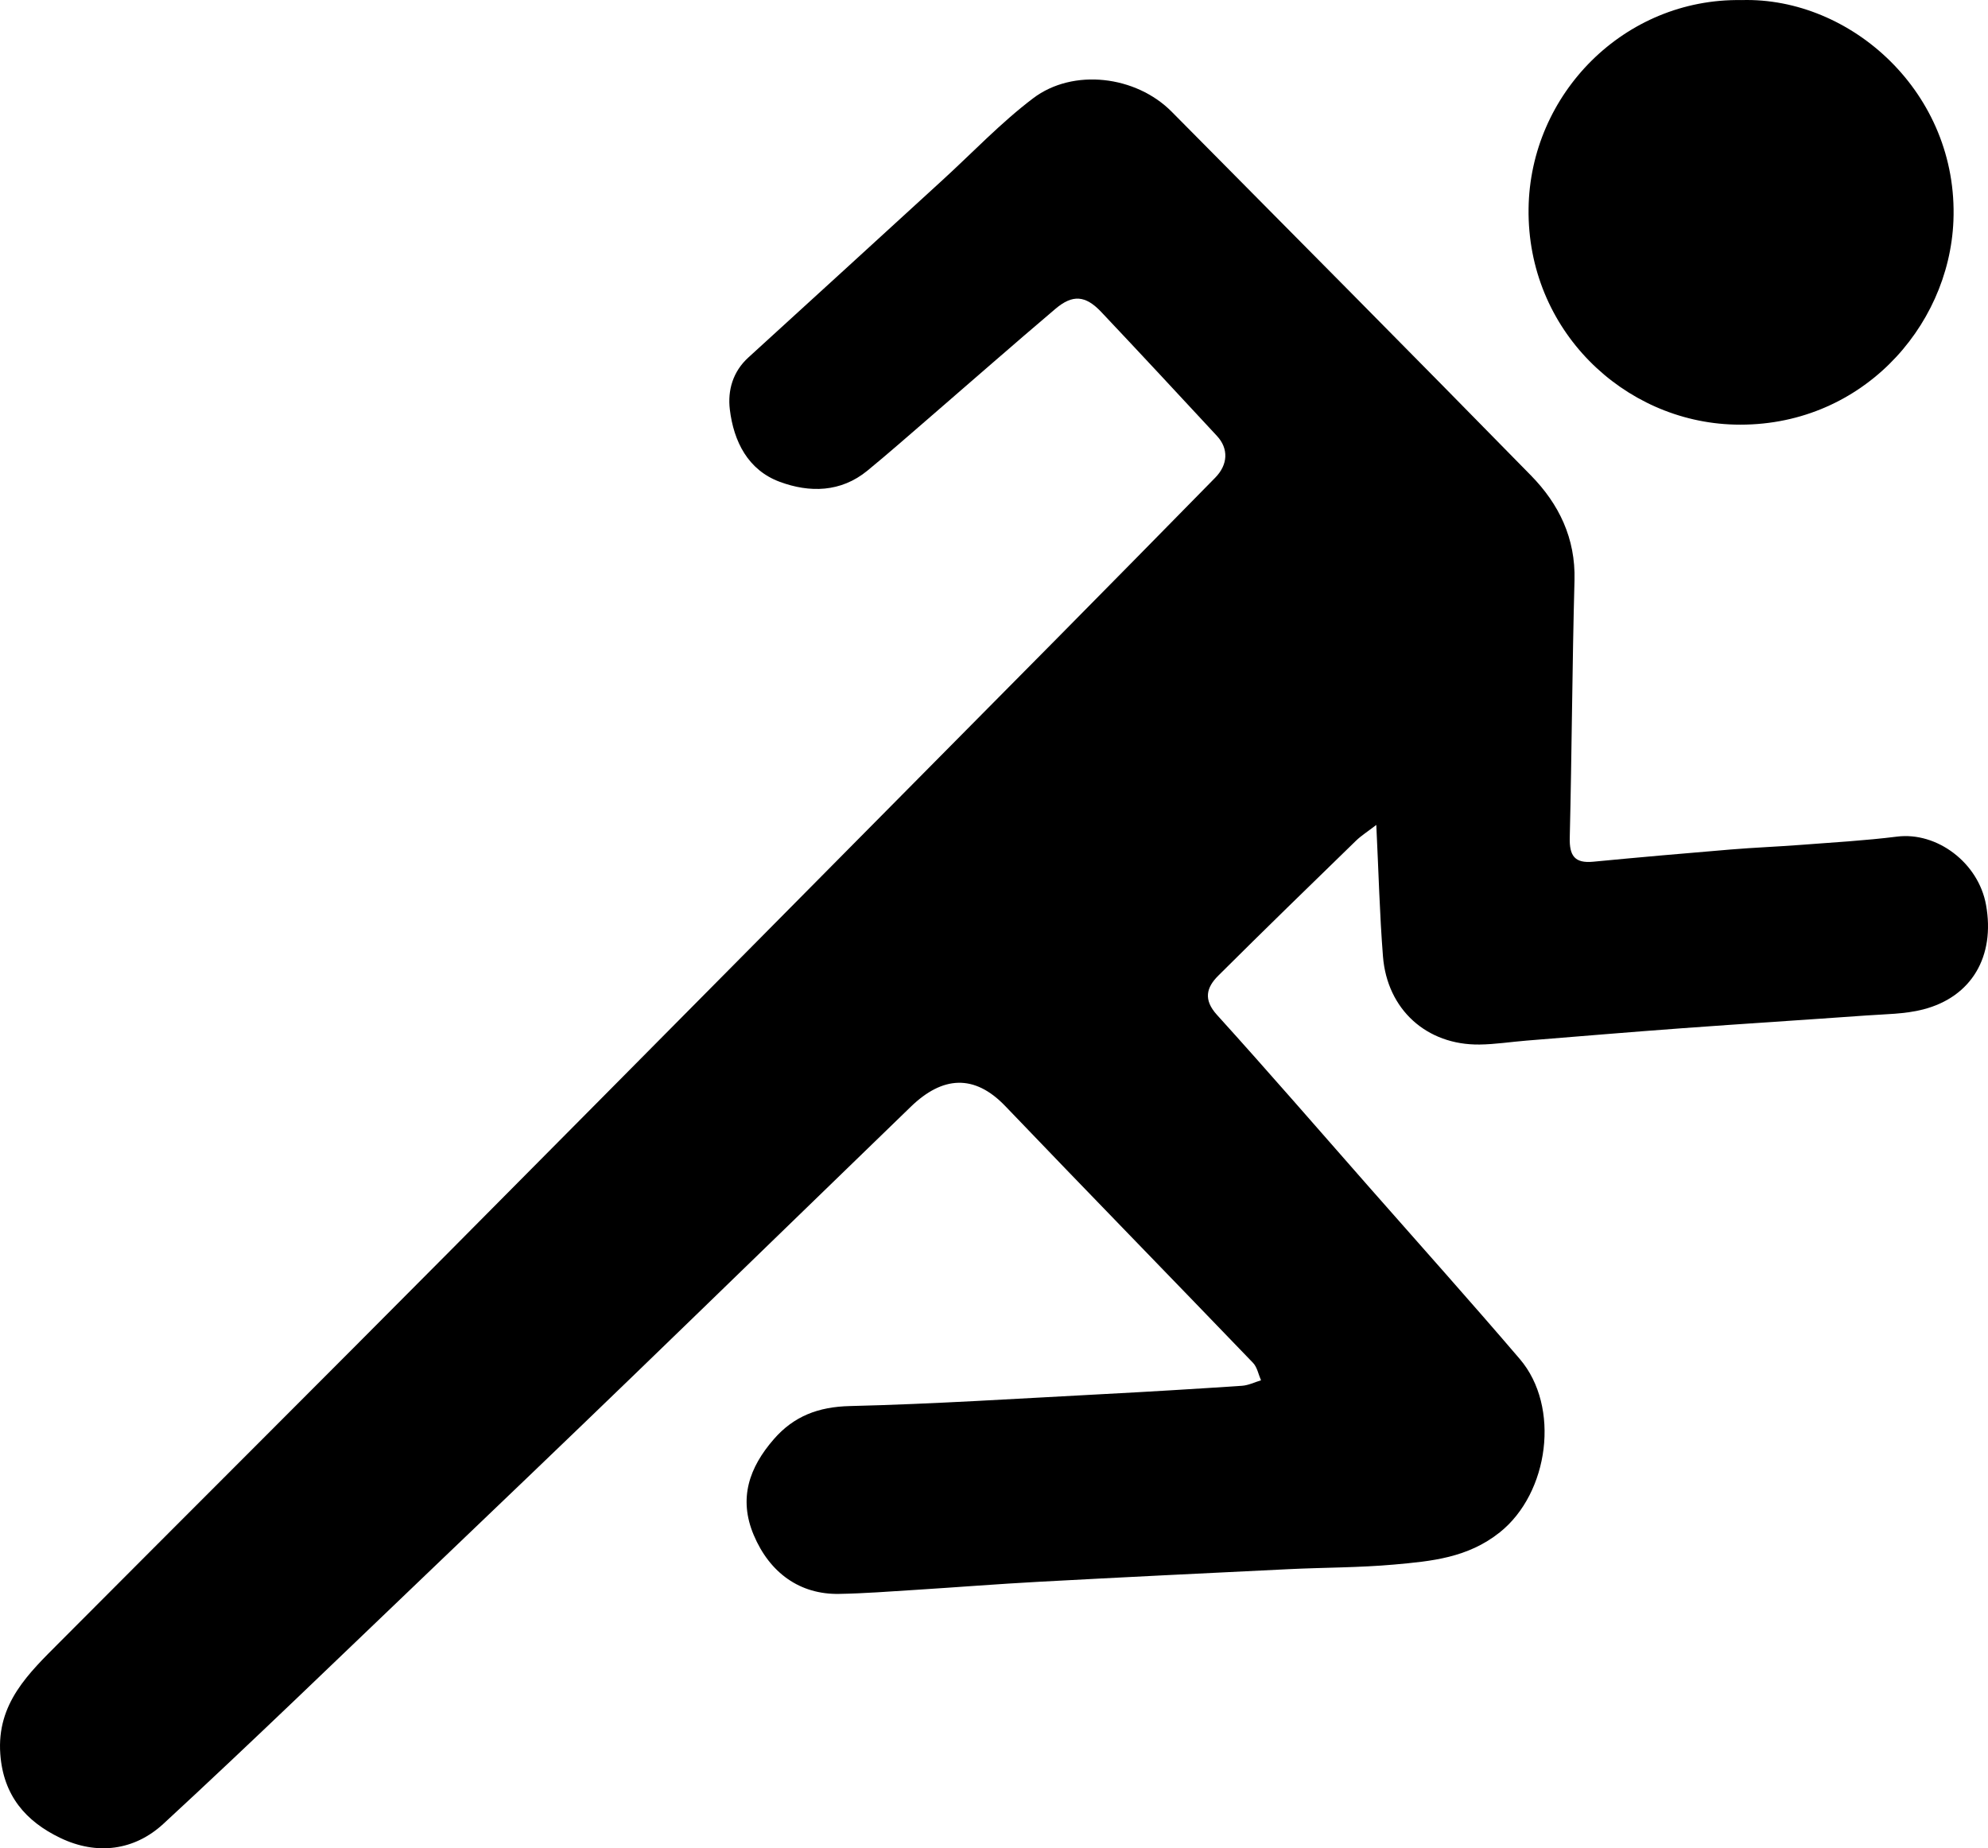 <?xml version="1.0" encoding="UTF-8"?><svg id="Layer_1" xmlns="http://www.w3.org/2000/svg" viewBox="0 0 2993.69 2783.33"><path d="M2072.52,1242.29c-12.62,9.74-22.56,15.96-30.78,23.96-69.32,67.42-138.66,134.81-207.18,203.04-17.75,17.68-22.86,35.95-2,58.99,77.84,85.95,153.76,173.63,230.33,260.72,75.38,85.74,151.57,170.79,225.75,257.57,61.44,71.87,43.99,201.82-30.08,260.97-48.33,38.59-103.1,43.51-158.92,48.53-52.71,4.74-105.87,4.38-158.8,6.95-125.41,6.07-250.81,12.22-376.19,18.99-62.04,3.35-124,8.3-186.01,12.21-38.38,2.42-76.78,5.39-115.21,6.06-58.75,1.02-104.36-31.48-128.47-88.8-23.19-55.13-6.56-101.82,30.31-144.19,30.21-34.73,67.1-48.74,114.46-49.88,126.59-3.05,253.06-11.29,379.56-17.9,70.36-3.67,140.69-7.93,210.99-12.64,9.69-.65,19.11-5.4,28.66-8.25-3.91-8.86-5.74-19.72-12.04-26.28-124.09-129.08-249.16-257.23-372.98-386.57-47.02-49.11-94.95-45-142.24.76-140.13,135.56-279.81,271.6-420.04,407.06-101.93,98.46-204.31,196.47-306.79,294.37-132.53,126.6-264.11,254.25-398.78,378.53-43.73,40.36-100.15,47.78-155.4,21.23-52.05-25.01-85.68-63.9-90.22-126.18-5.58-76.56,42.78-121.71,89.53-168.64,196.11-196.85,392.93-392.98,588.72-590.13,305.11-307.23,609.65-615.04,914.31-922.71,79.22-80,158.03-160.4,236.95-240.69,19.24-19.58,20.46-43.66,2.63-62.89-57.87-62.4-115.76-124.79-174.22-186.64-23.77-25.15-43.11-26.73-69.04-4.74-62.51,53.03-124.11,107.13-186.15,160.7-32.19,27.79-64.07,55.97-96.94,82.94-40.14,32.92-87.23,33.44-132.02,16.84-47.8-17.72-69.37-60.69-75.18-108.93-3.46-28.71,4.46-56.96,27.95-78.35,97.66-88.93,195.04-178.17,292.52-267.3,45.19-41.31,87.65-86.23,136.26-123.02,60.37-45.7,154.93-33.96,208.61,20.21,180.68,182.35,361.53,364.52,541.15,547.91,42.02,42.9,67.17,94.45,65.48,157.69-3.47,129.22-4.02,258.51-7.15,387.74-.66,27.04,7.35,38.83,35.29,36.14,68.92-6.63,137.89-12.67,206.89-18.39,35.09-2.91,70.3-4.25,105.41-6.94,48.47-3.71,97.09-6.45,145.29-12.48,59.95-7.5,122.52,39.21,133.98,102.83,13.94,77.37-21.54,138.62-94.78,157.45-27.67,7.11-57.31,7.04-86.14,9.12-91.93,6.62-183.92,12.37-275.84,19.1-78.4,5.75-156.73,12.36-235.09,18.68-23.67,1.91-47.29,5.66-70.97,5.94-79.46.94-138.98-52.63-145.32-132.69-4.99-63.12-6.56-126.51-10.05-198Z"/><path d="M2622.55.12c164.86-4.82,326.92,140.05,319.06,332.53-6.61,161.89-141.74,311.53-329.49,306.74-167.48-4.28-312.55-143.01-310.28-325.07C2304,141.34,2446.18-2.77,2622.55.12Z"/></svg>